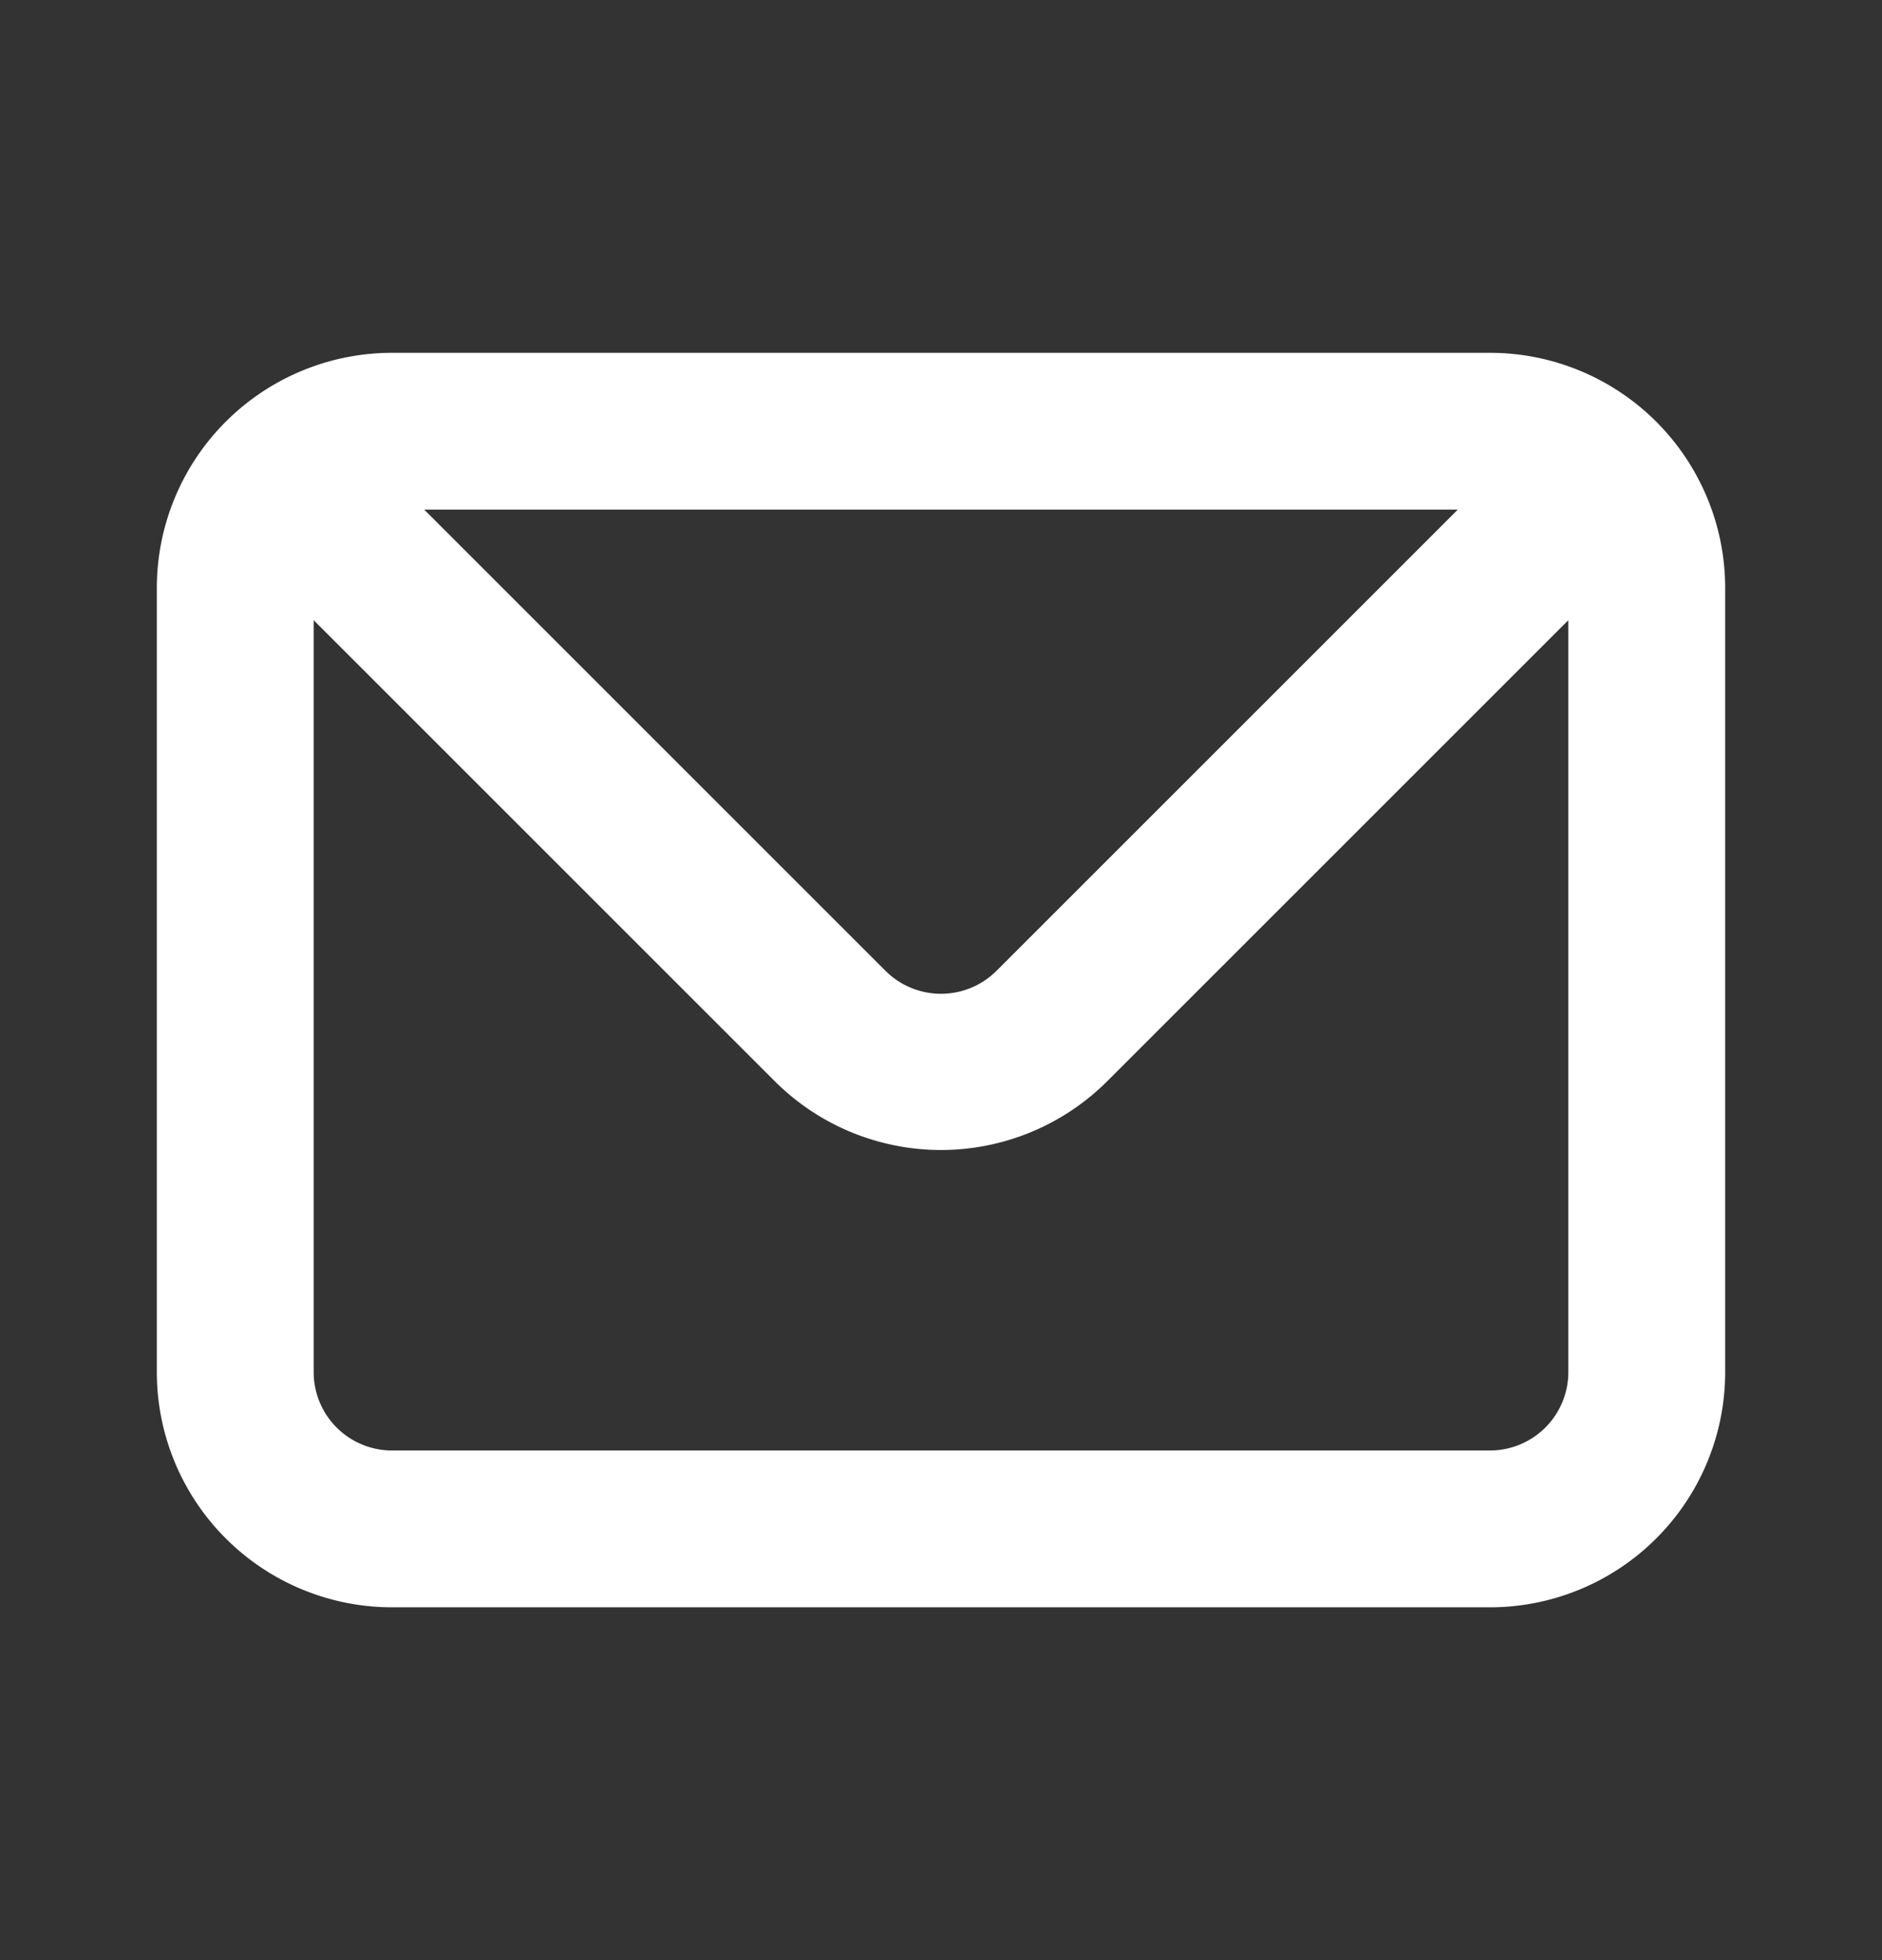 <svg width="24" height="25" fill="none" xmlns="http://www.w3.org/2000/svg"><rect width="100%" height="100%" fill="#333333" stroke="none"/><path d="M19 4.5H5a3 3 0 0 0-3 3v10a3 3 0 0 0 3 3h14a3 3 0 0 0 3-3v-10a3 3 0 0 0-3-3Zm-.41 2-5.88 5.88a1.002 1.002 0 0 1-1.42 0L5.41 6.5h13.18Zm1.41 11a1 1 0 0 1-1 1H5a1 1 0 0 1-1-1V7.91l5.88 5.88a3 3 0 0 0 4.24 0L20 7.91v9.59Z" fill="#FFF"/></svg>